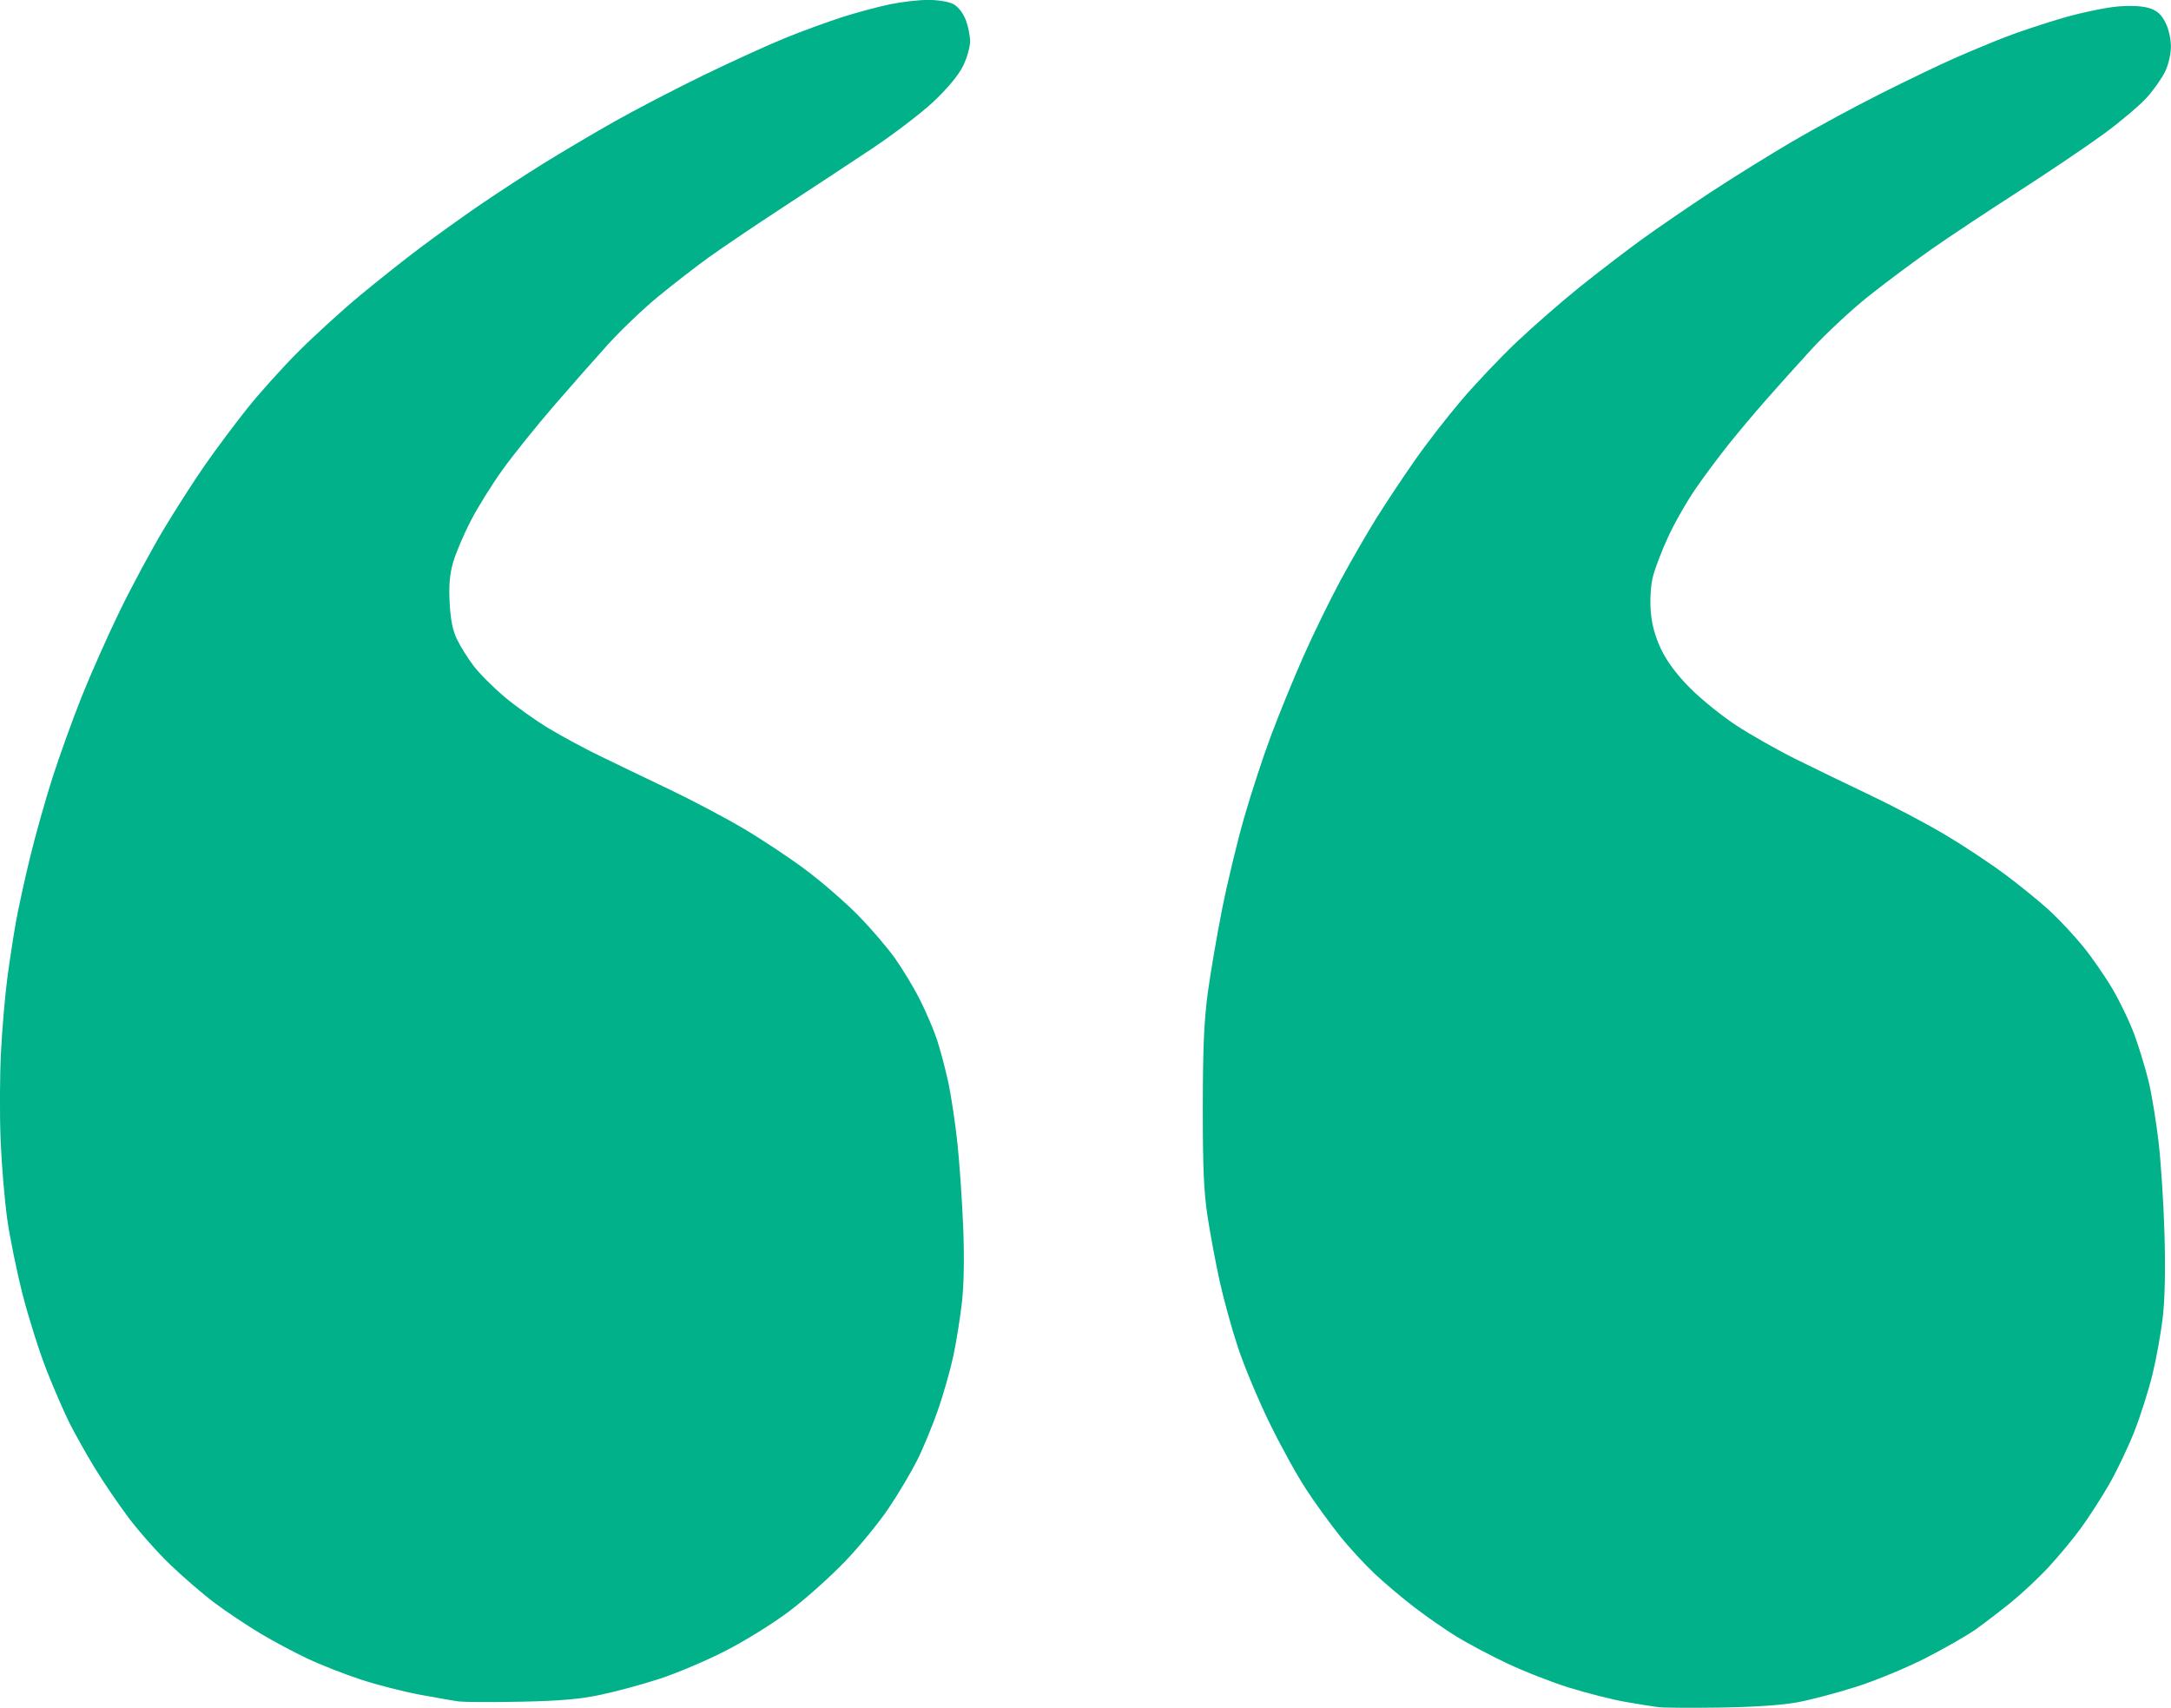 <?xml version="1.0" encoding="UTF-8" standalone="no"?>
<!-- Created with Inkscape (http://www.inkscape.org/) -->

<svg
   width="40.693mm"
   height="32.013mm"
   viewBox="0 0 40.693 32.013"
   version="1.1"
   id="svg1"
   xml:space="preserve"
   xmlns="http://www.w3.org/2000/svg"
   xmlns:svg="http://www.w3.org/2000/svg"><defs
     id="defs1" /><g
     id="layer1"
     transform="translate(-64.65,-21.661)"><path
       style="fill:#00b189;fill-opacity:1;stroke-width:0.198"
       d="m 95.732,53.662 c -0.101,-0.012 -0.383,-0.058 -0.627,-0.101 -0.244,-0.043 -0.714,-0.162 -1.045,-0.265 -0.33,-0.103 -0.859,-0.31 -1.175,-0.461 -0.316,-0.151 -0.739,-0.375 -0.939,-0.499 -0.2,-0.124 -0.549,-0.365 -0.774,-0.537 -0.225,-0.172 -0.561,-0.455 -0.748,-0.63 -0.186,-0.175 -0.483,-0.496 -0.658,-0.715 -0.176,-0.219 -0.46,-0.609 -0.63,-0.869 -0.171,-0.259 -0.483,-0.824 -0.693,-1.256 -0.211,-0.432 -0.476,-1.068 -0.59,-1.413 -0.114,-0.345 -0.267,-0.899 -0.34,-1.23 -0.073,-0.331 -0.175,-0.873 -0.226,-1.204 -0.073,-0.472 -0.093,-0.917 -0.092,-2.068 10e-4,-1.108 0.024,-1.632 0.094,-2.146 0.051,-0.374 0.172,-1.081 0.269,-1.57 0.097,-0.489 0.283,-1.259 0.412,-1.71 0.129,-0.451 0.357,-1.146 0.506,-1.544 0.149,-0.398 0.421,-1.064 0.605,-1.479 0.184,-0.416 0.497,-1.057 0.696,-1.426 0.199,-0.369 0.506,-0.9 0.682,-1.181 0.176,-0.281 0.5,-0.767 0.719,-1.08 0.219,-0.313 0.612,-0.819 0.874,-1.125 0.261,-0.306 0.72,-0.79 1.02,-1.075 0.3,-0.285 0.827,-0.745 1.171,-1.023 0.345,-0.278 0.874,-0.683 1.175,-0.902 0.302,-0.218 0.889,-0.621 1.306,-0.895 0.417,-0.274 1.107,-0.702 1.534,-0.952 0.427,-0.25 1.17,-0.652 1.651,-0.893 0.481,-0.242 1.094,-0.537 1.363,-0.655 0.269,-0.119 0.699,-0.298 0.955,-0.398 0.256,-0.1 0.75,-0.264 1.098,-0.365 0.348,-0.1 0.81,-0.196 1.028,-0.213 0.252,-0.02 0.466,-0.007 0.589,0.033 0.141,0.047 0.221,0.118 0.296,0.267 0.06,0.117 0.103,0.307 0.103,0.45 0,0.143 -0.046,0.342 -0.109,0.472 -0.06,0.124 -0.214,0.342 -0.342,0.485 -0.129,0.143 -0.485,0.445 -0.792,0.671 -0.307,0.226 -1.029,0.713 -1.603,1.083 -0.575,0.37 -1.315,0.861 -1.645,1.092 -0.33,0.231 -0.861,0.627 -1.18,0.881 -0.319,0.254 -0.801,0.703 -1.072,0.999 -0.271,0.296 -0.657,0.727 -0.859,0.957 -0.202,0.23 -0.509,0.595 -0.682,0.811 -0.173,0.216 -0.449,0.585 -0.612,0.82 -0.164,0.235 -0.4,0.647 -0.525,0.916 -0.125,0.269 -0.257,0.616 -0.293,0.771 -0.038,0.167 -0.053,0.428 -0.035,0.64 0.021,0.246 0.081,0.465 0.193,0.701 0.11,0.231 0.286,0.467 0.538,0.723 0.206,0.209 0.598,0.526 0.871,0.705 0.273,0.179 0.778,0.465 1.123,0.636 0.345,0.171 0.973,0.475 1.396,0.676 0.423,0.201 1.048,0.531 1.389,0.733 0.341,0.202 0.852,0.541 1.137,0.753 0.284,0.212 0.662,0.52 0.838,0.684 0.177,0.164 0.453,0.46 0.615,0.659 0.162,0.198 0.411,0.557 0.553,0.797 0.142,0.24 0.331,0.637 0.42,0.882 0.088,0.245 0.206,0.634 0.261,0.865 0.055,0.231 0.136,0.725 0.181,1.099 0.045,0.374 0.096,1.151 0.113,1.727 0.02,0.679 0.009,1.235 -0.031,1.581 -0.034,0.294 -0.12,0.773 -0.191,1.065 -0.071,0.292 -0.222,0.77 -0.336,1.063 -0.114,0.293 -0.328,0.743 -0.475,1 -0.147,0.257 -0.392,0.636 -0.544,0.843 -0.152,0.206 -0.425,0.534 -0.607,0.729 -0.182,0.195 -0.495,0.487 -0.697,0.651 -0.202,0.163 -0.496,0.388 -0.654,0.501 -0.158,0.112 -0.577,0.352 -0.93,0.534 -0.354,0.181 -0.937,0.424 -1.295,0.538 -0.359,0.115 -0.857,0.247 -1.106,0.294 -0.292,0.055 -0.81,0.091 -1.447,0.101 -0.546,0.008 -1.075,0.005 -1.175,-0.008 z M 73.275,53.559 C 73.174,53.546 72.837,53.488 72.526,53.43 72.215,53.372 71.714,53.244 71.414,53.145 71.113,53.046 70.665,52.871 70.417,52.754 70.17,52.638 69.765,52.422 69.519,52.274 69.272,52.126 68.894,51.873 68.678,51.712 68.463,51.551 68.09,51.23 67.85,51 67.609,50.77 67.254,50.369 67.059,50.11 66.865,49.851 66.577,49.427 66.42,49.168 66.262,48.909 66.051,48.532 65.95,48.33 65.849,48.129 65.656,47.683 65.521,47.34 65.386,46.996 65.185,46.36 65.074,45.926 64.963,45.491 64.833,44.854 64.785,44.509 c -0.048,-0.345 -0.104,-1.004 -0.123,-1.465 -0.019,-0.461 -0.017,-1.203 0.006,-1.649 0.022,-0.446 0.077,-1.082 0.121,-1.413 0.044,-0.331 0.117,-0.802 0.161,-1.047 0.044,-0.245 0.161,-0.781 0.261,-1.192 0.099,-0.411 0.288,-1.082 0.419,-1.492 0.131,-0.41 0.379,-1.098 0.551,-1.53 0.172,-0.432 0.497,-1.162 0.722,-1.623 0.225,-0.461 0.593,-1.144 0.818,-1.519 0.225,-0.375 0.57,-0.912 0.767,-1.195 0.197,-0.283 0.548,-0.754 0.78,-1.046 0.232,-0.293 0.67,-0.781 0.974,-1.085 0.304,-0.304 0.823,-0.777 1.153,-1.051 0.33,-0.274 0.836,-0.675 1.123,-0.891 0.287,-0.216 0.781,-0.57 1.097,-0.788 0.316,-0.217 0.861,-0.573 1.21,-0.79 0.35,-0.217 0.955,-0.575 1.344,-0.795 0.39,-0.22 1.138,-0.609 1.662,-0.864 0.525,-0.255 1.212,-0.568 1.528,-0.697 0.316,-0.129 0.798,-0.305 1.071,-0.393 0.273,-0.087 0.677,-0.196 0.899,-0.242 0.221,-0.046 0.546,-0.083 0.721,-0.083 0.177,0 0.384,0.034 0.466,0.077 0.089,0.046 0.181,0.161 0.232,0.289 0.047,0.117 0.085,0.302 0.085,0.41 0,0.109 -0.06,0.32 -0.134,0.468 -0.084,0.168 -0.29,0.417 -0.547,0.659 -0.227,0.214 -0.748,0.612 -1.158,0.885 -0.41,0.273 -1.169,0.773 -1.686,1.111 -0.517,0.338 -1.138,0.758 -1.381,0.933 -0.242,0.175 -0.665,0.503 -0.94,0.729 -0.275,0.226 -0.696,0.627 -0.936,0.892 -0.24,0.265 -0.701,0.788 -1.024,1.162 -0.323,0.374 -0.752,0.908 -0.953,1.187 -0.201,0.278 -0.472,0.714 -0.603,0.968 -0.131,0.254 -0.278,0.601 -0.327,0.771 -0.065,0.225 -0.083,0.432 -0.066,0.759 0.016,0.317 0.057,0.52 0.137,0.686 0.062,0.13 0.202,0.353 0.31,0.496 0.108,0.143 0.371,0.406 0.583,0.585 0.212,0.178 0.588,0.445 0.834,0.593 0.247,0.148 0.683,0.383 0.971,0.522 0.287,0.14 0.87,0.42 1.295,0.623 0.425,0.203 1.05,0.534 1.389,0.735 0.339,0.201 0.857,0.545 1.15,0.764 0.294,0.219 0.733,0.599 0.976,0.845 0.243,0.246 0.561,0.616 0.706,0.822 0.145,0.206 0.355,0.554 0.465,0.774 0.111,0.219 0.252,0.549 0.314,0.733 0.062,0.184 0.158,0.545 0.214,0.802 0.056,0.257 0.134,0.777 0.174,1.155 0.04,0.378 0.088,1.086 0.108,1.573 0.022,0.561 0.014,1.078 -0.024,1.409 -0.033,0.287 -0.104,0.735 -0.159,0.995 -0.055,0.26 -0.185,0.718 -0.289,1.018 -0.105,0.3 -0.28,0.725 -0.391,0.945 -0.11,0.22 -0.347,0.62 -0.527,0.888 -0.179,0.269 -0.551,0.724 -0.827,1.011 -0.275,0.288 -0.748,0.709 -1.05,0.936 -0.308,0.232 -0.836,0.559 -1.204,0.746 -0.36,0.183 -0.913,0.417 -1.229,0.519 -0.315,0.102 -0.808,0.236 -1.094,0.296 -0.391,0.083 -0.762,0.115 -1.487,0.13 -0.531,0.011 -1.048,0.009 -1.149,-0.004 z"
       id="path26-2" /></g></svg>
